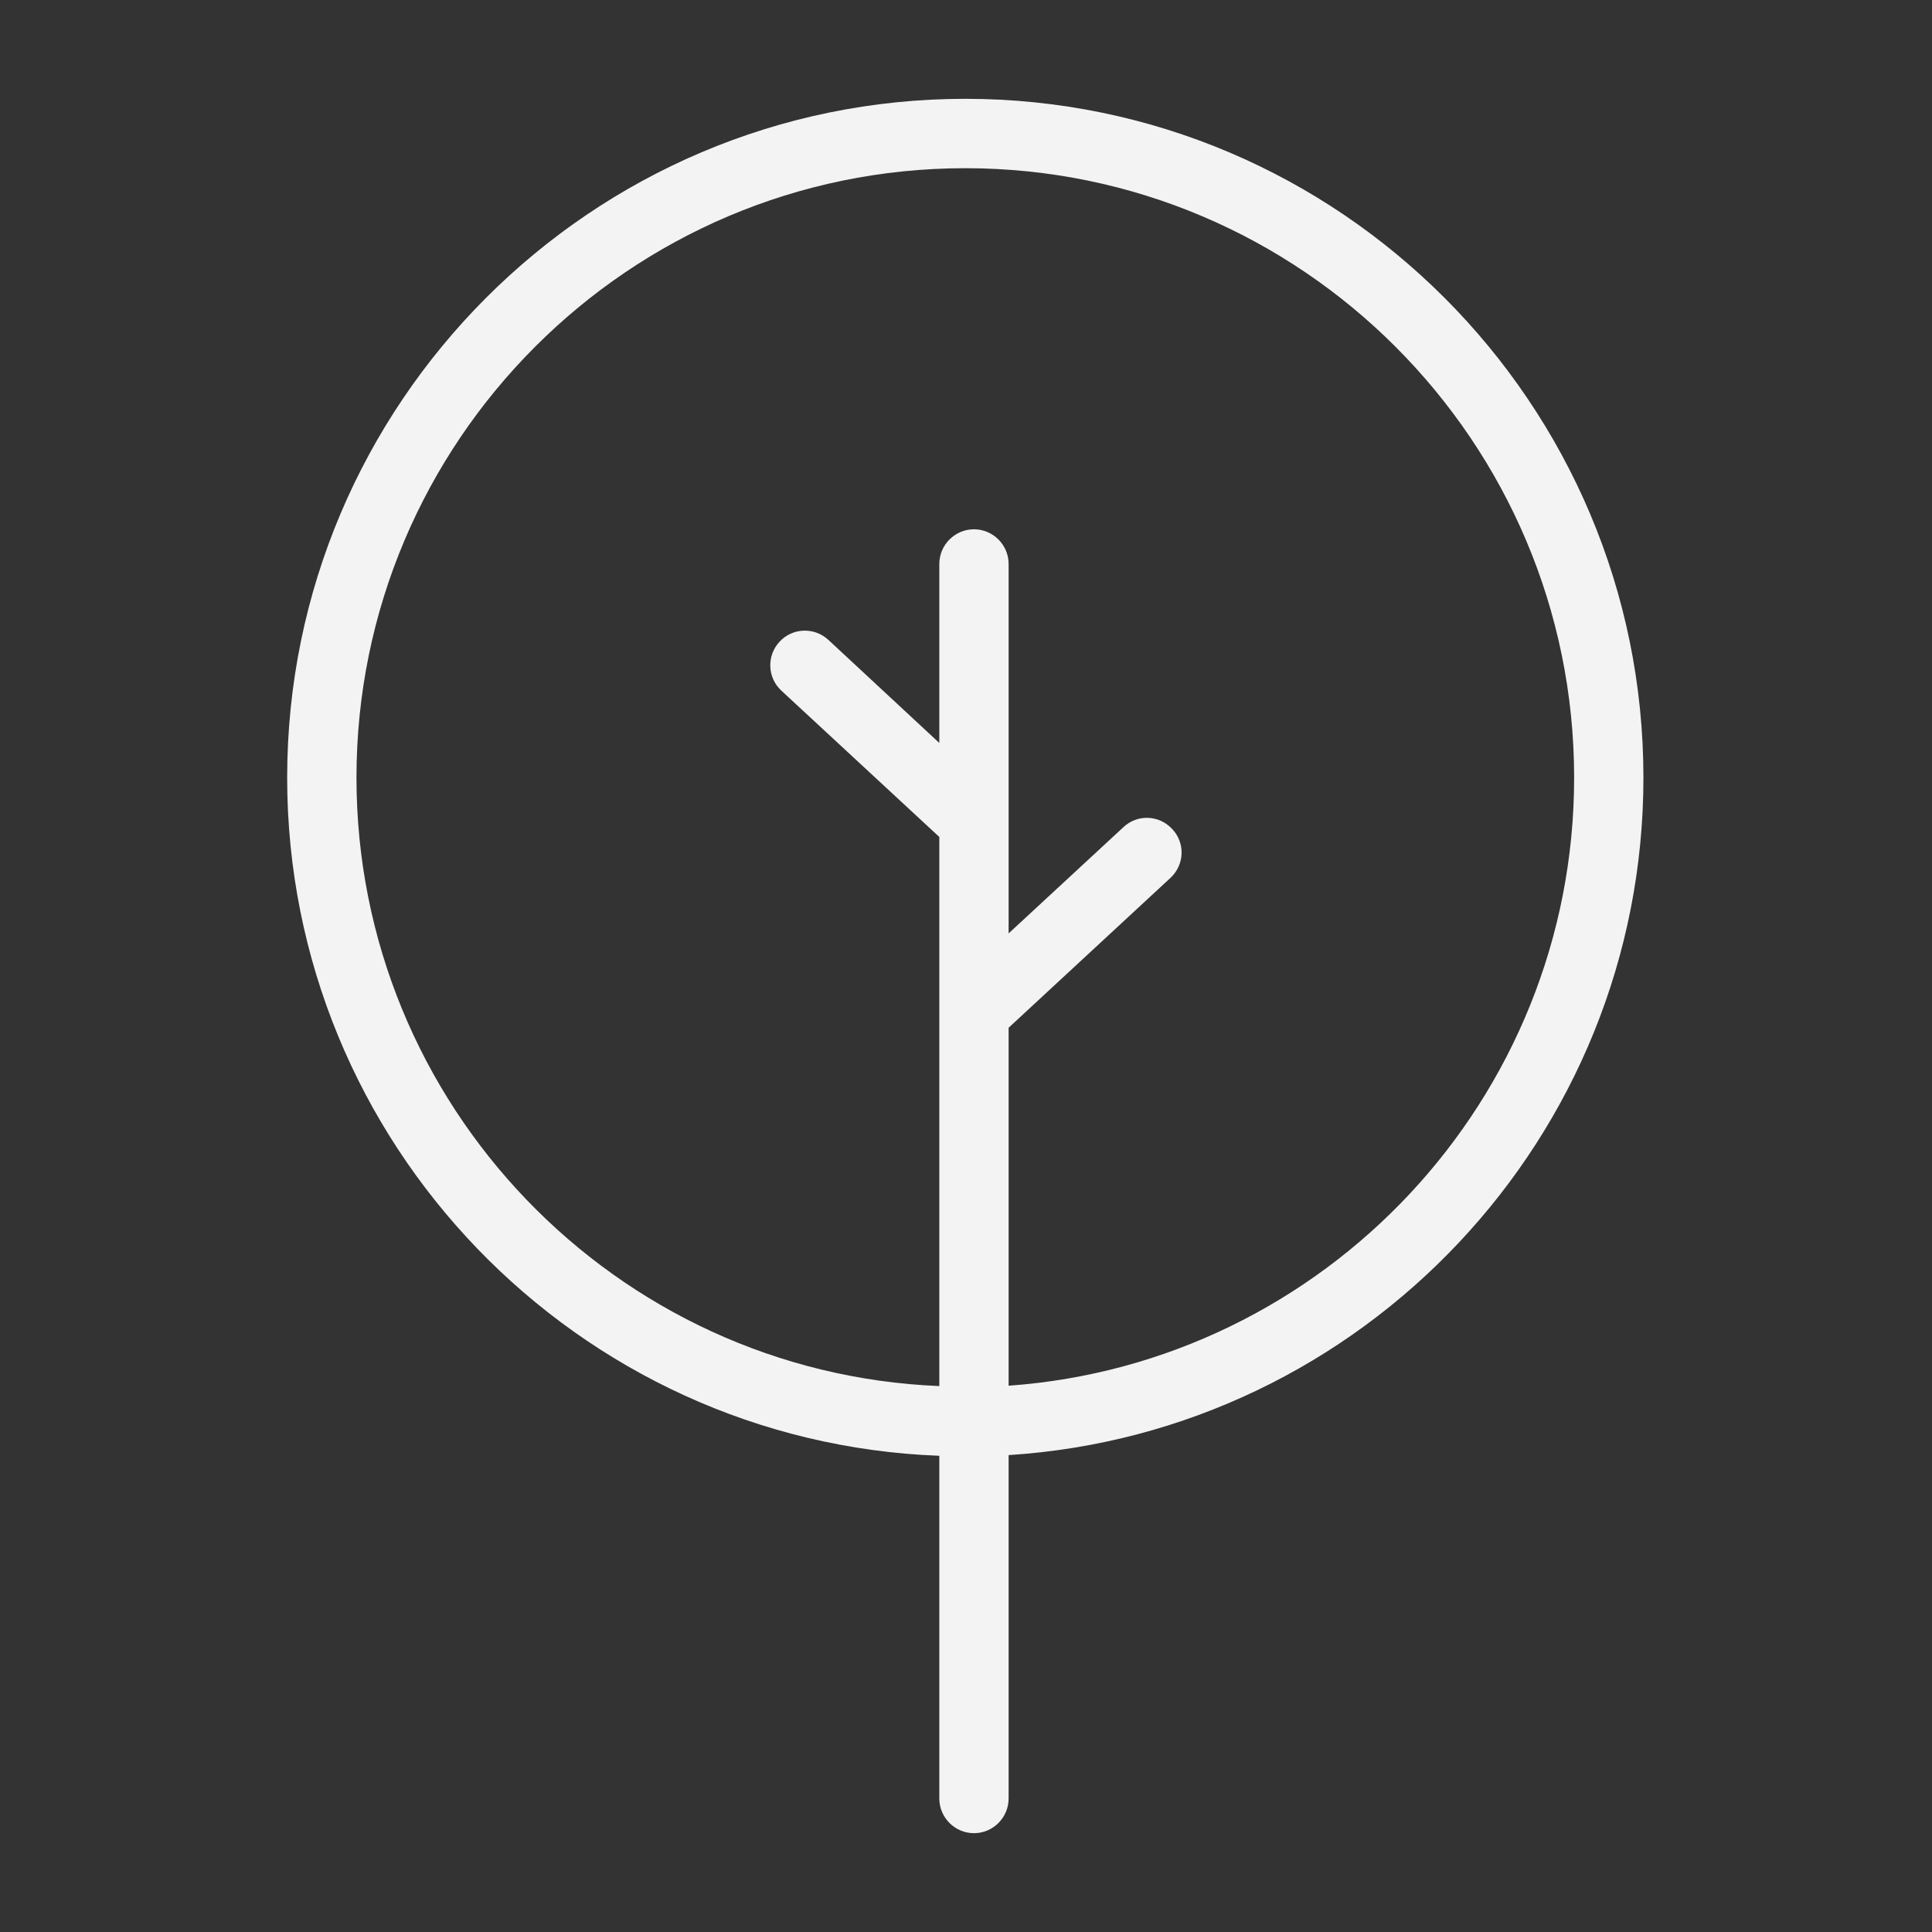 <svg xmlns="http://www.w3.org/2000/svg" xmlns:xlink="http://www.w3.org/1999/xlink" width="500" zoomAndPan="magnify" viewBox="0 0 375 375" height="500" preserveAspectRatio="xMidYMid meet" version="1.0"><rect x="0" y="0" width="375" height="375" fill="#333333" stroke="none"/><defs><clipPath id="c0caaa715f"><path d="M 55.738 19 L 318.988 19 L 318.988 356 L 55.738 356 Z M 55.738 19 " clip-rule="nonzero"/></clipPath></defs><g clip-path="url(#c0caaa715f)"><path fill="#f3f3f3" d="M 318.988 150.941 C 318.988 78.293 259.938 19.18 187.363 19.18 C 114.793 19.18 55.738 78.293 55.738 150.941 C 55.738 221.906 112.035 279.941 182.32 282.566 L 182.32 349.086 C 182.32 352.789 185.348 355.82 189.047 355.82 C 192.746 355.82 195.773 352.789 195.773 349.086 L 195.773 282.434 C 264.441 278.055 318.988 220.758 318.988 150.941 Z M 195.773 268.965 L 195.773 199.484 L 227.184 170.398 C 229.941 167.84 230.074 163.598 227.52 160.906 C 224.961 158.145 220.727 158.012 218.035 160.57 L 195.773 181.172 L 195.773 109.469 C 195.773 105.766 192.746 102.734 189.047 102.734 C 185.348 102.734 182.32 105.766 182.32 109.469 L 182.32 144.207 L 160.797 124.211 C 158.039 121.652 153.805 121.855 151.312 124.551 C 148.758 127.309 148.961 131.551 151.652 134.043 L 182.32 162.453 L 182.32 269.035 C 119.5 266.477 69.191 214.5 69.191 150.941 C 69.191 85.699 122.191 32.648 187.363 32.648 C 252.539 32.648 305.539 85.699 305.539 150.941 C 305.539 213.355 257.043 264.59 195.773 268.965 Z M 195.773 268.965 " fill-opacity="1" fill-rule="nonzero"/></g></svg>